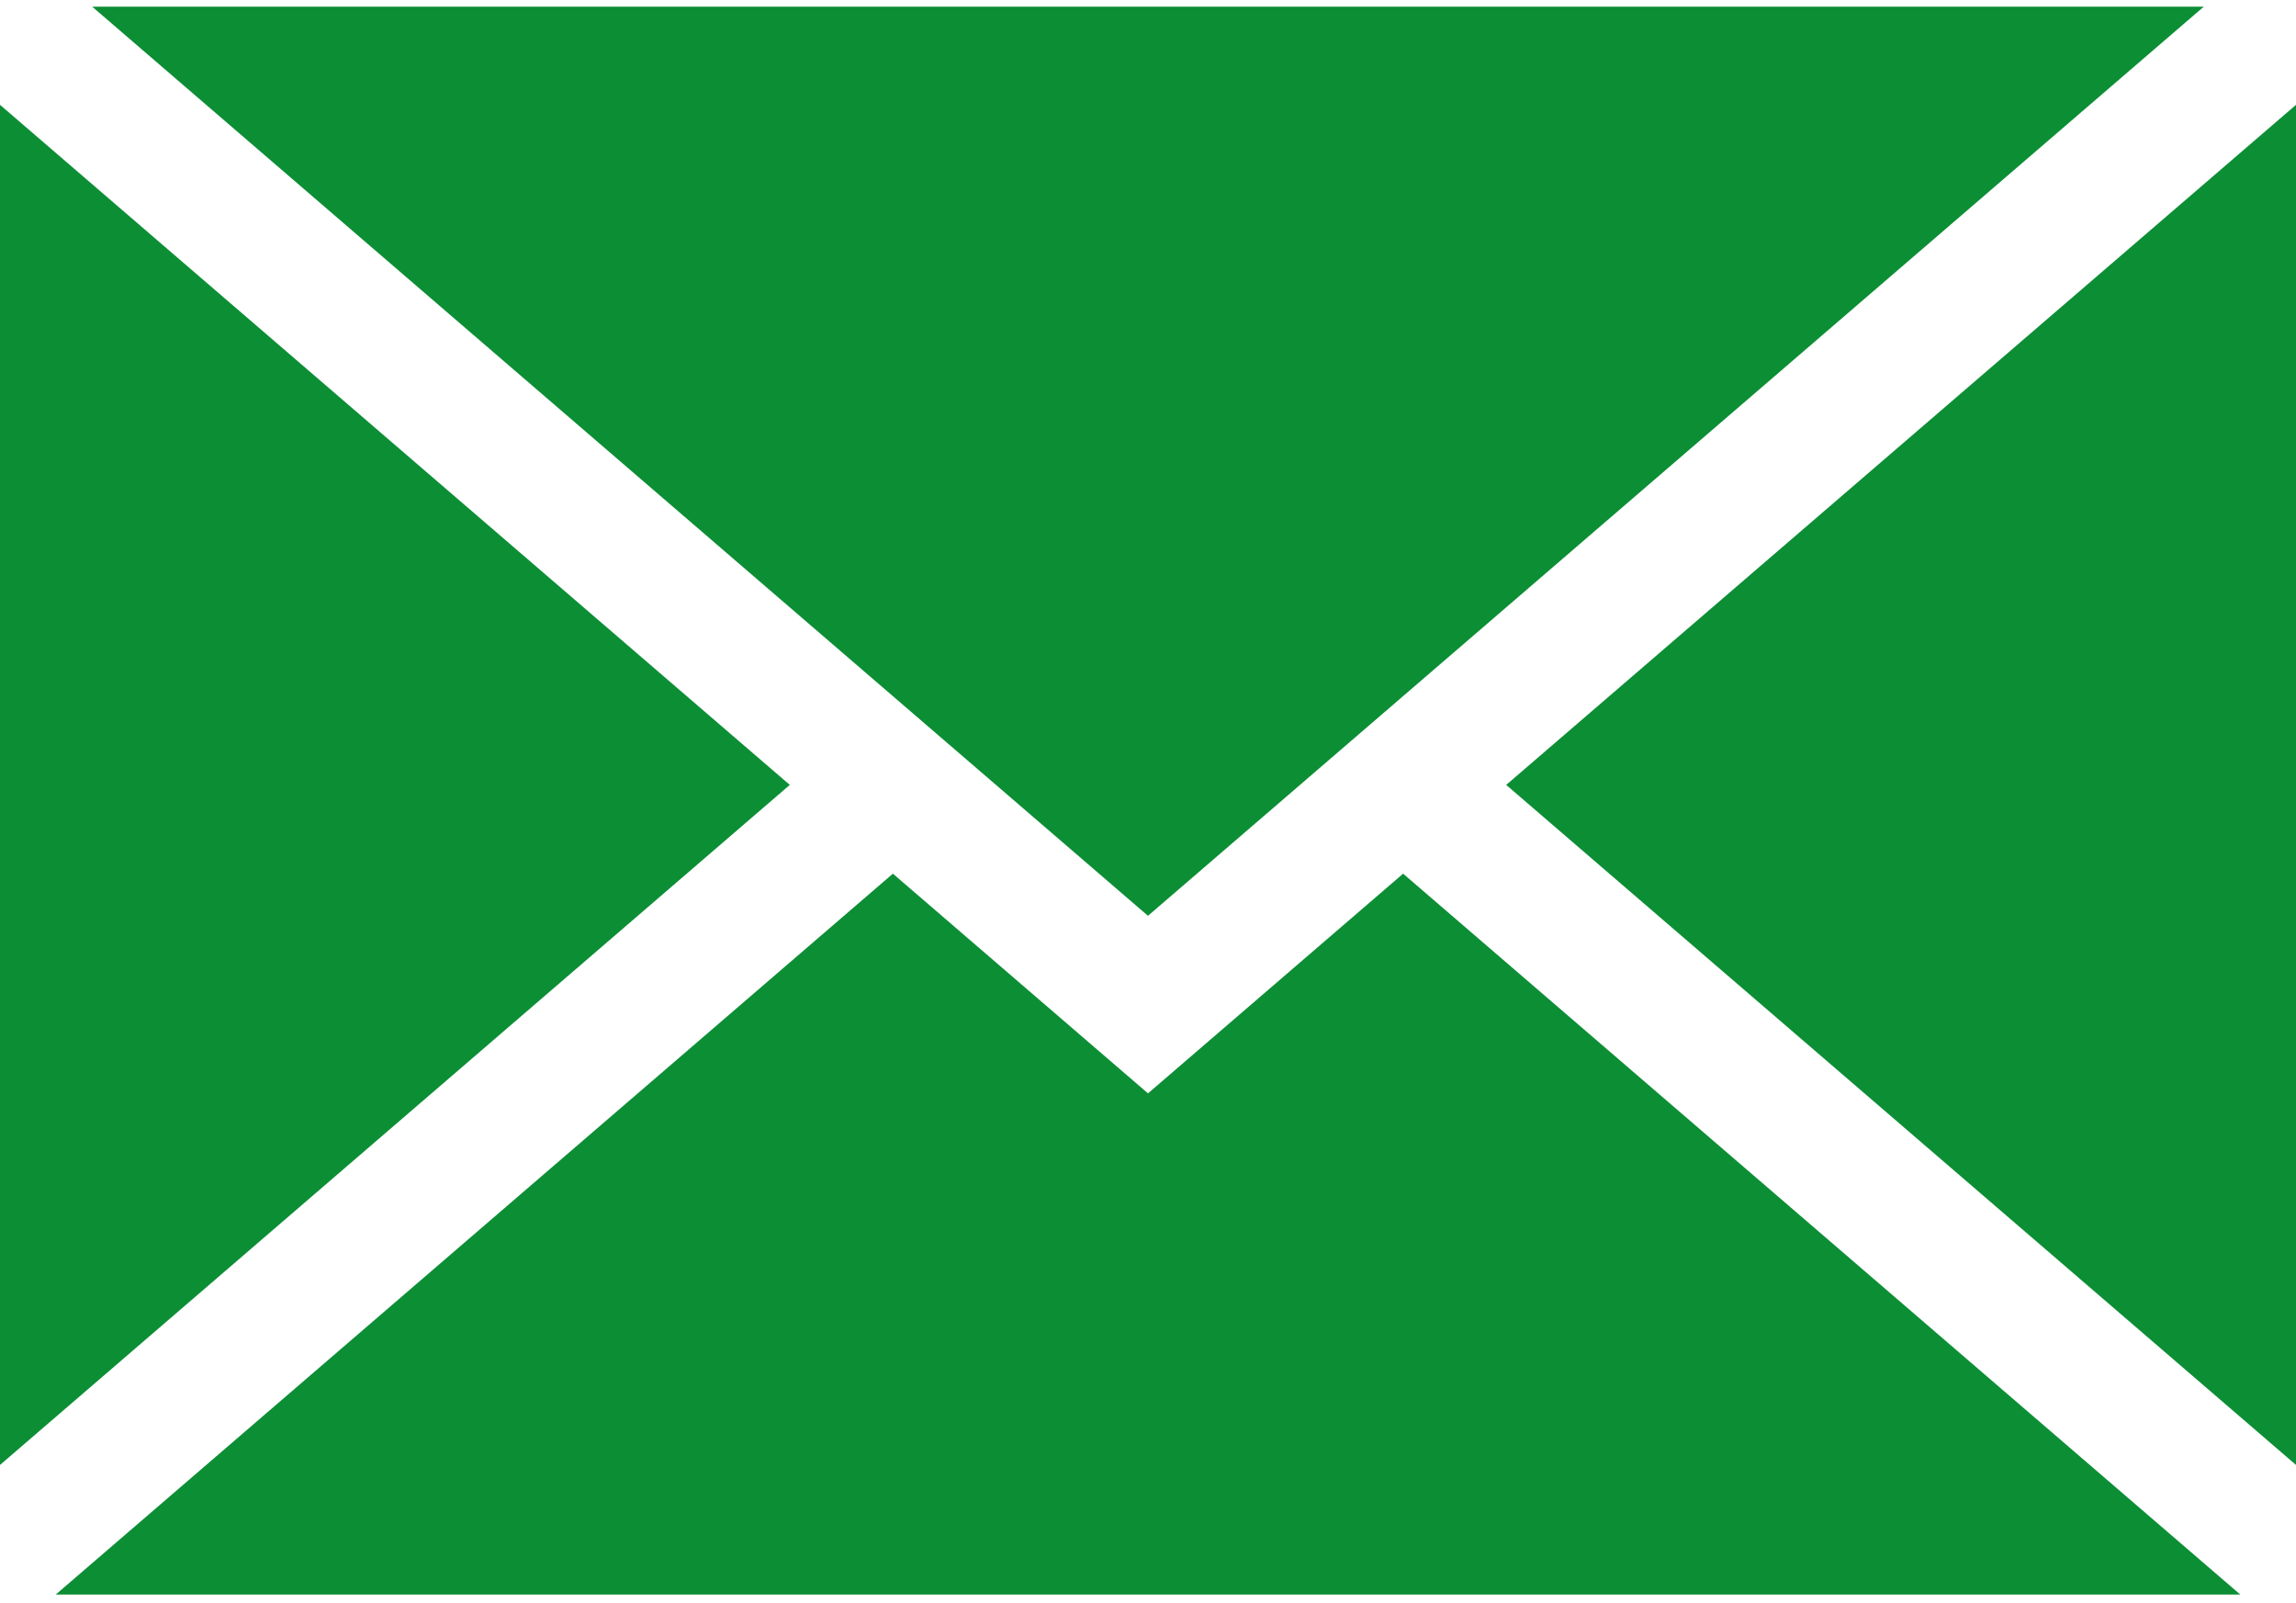 <?xml version="1.0" encoding="UTF-8"?>
<svg xmlns="http://www.w3.org/2000/svg" width="106" height="74" viewBox="0 0 106 74" fill="none">
  <path d="M36.463 36.228L0 4.838V67.616L36.463 36.228Z" fill="#0C8E35"></path>
  <path d="M4.257 0.309L52.999 42.27L101.741 0.309H4.257Z" fill="#0C8E35"></path>
  <path d="M69.537 36.228L106 67.616V4.838L69.537 36.228Z" fill="#0C8E35"></path>
  <path d="M64.778 40.325L53 50.465L41.222 40.325L2.573 73.598H103.428L64.778 40.325Z" fill="#0C8E35"></path>
</svg>
